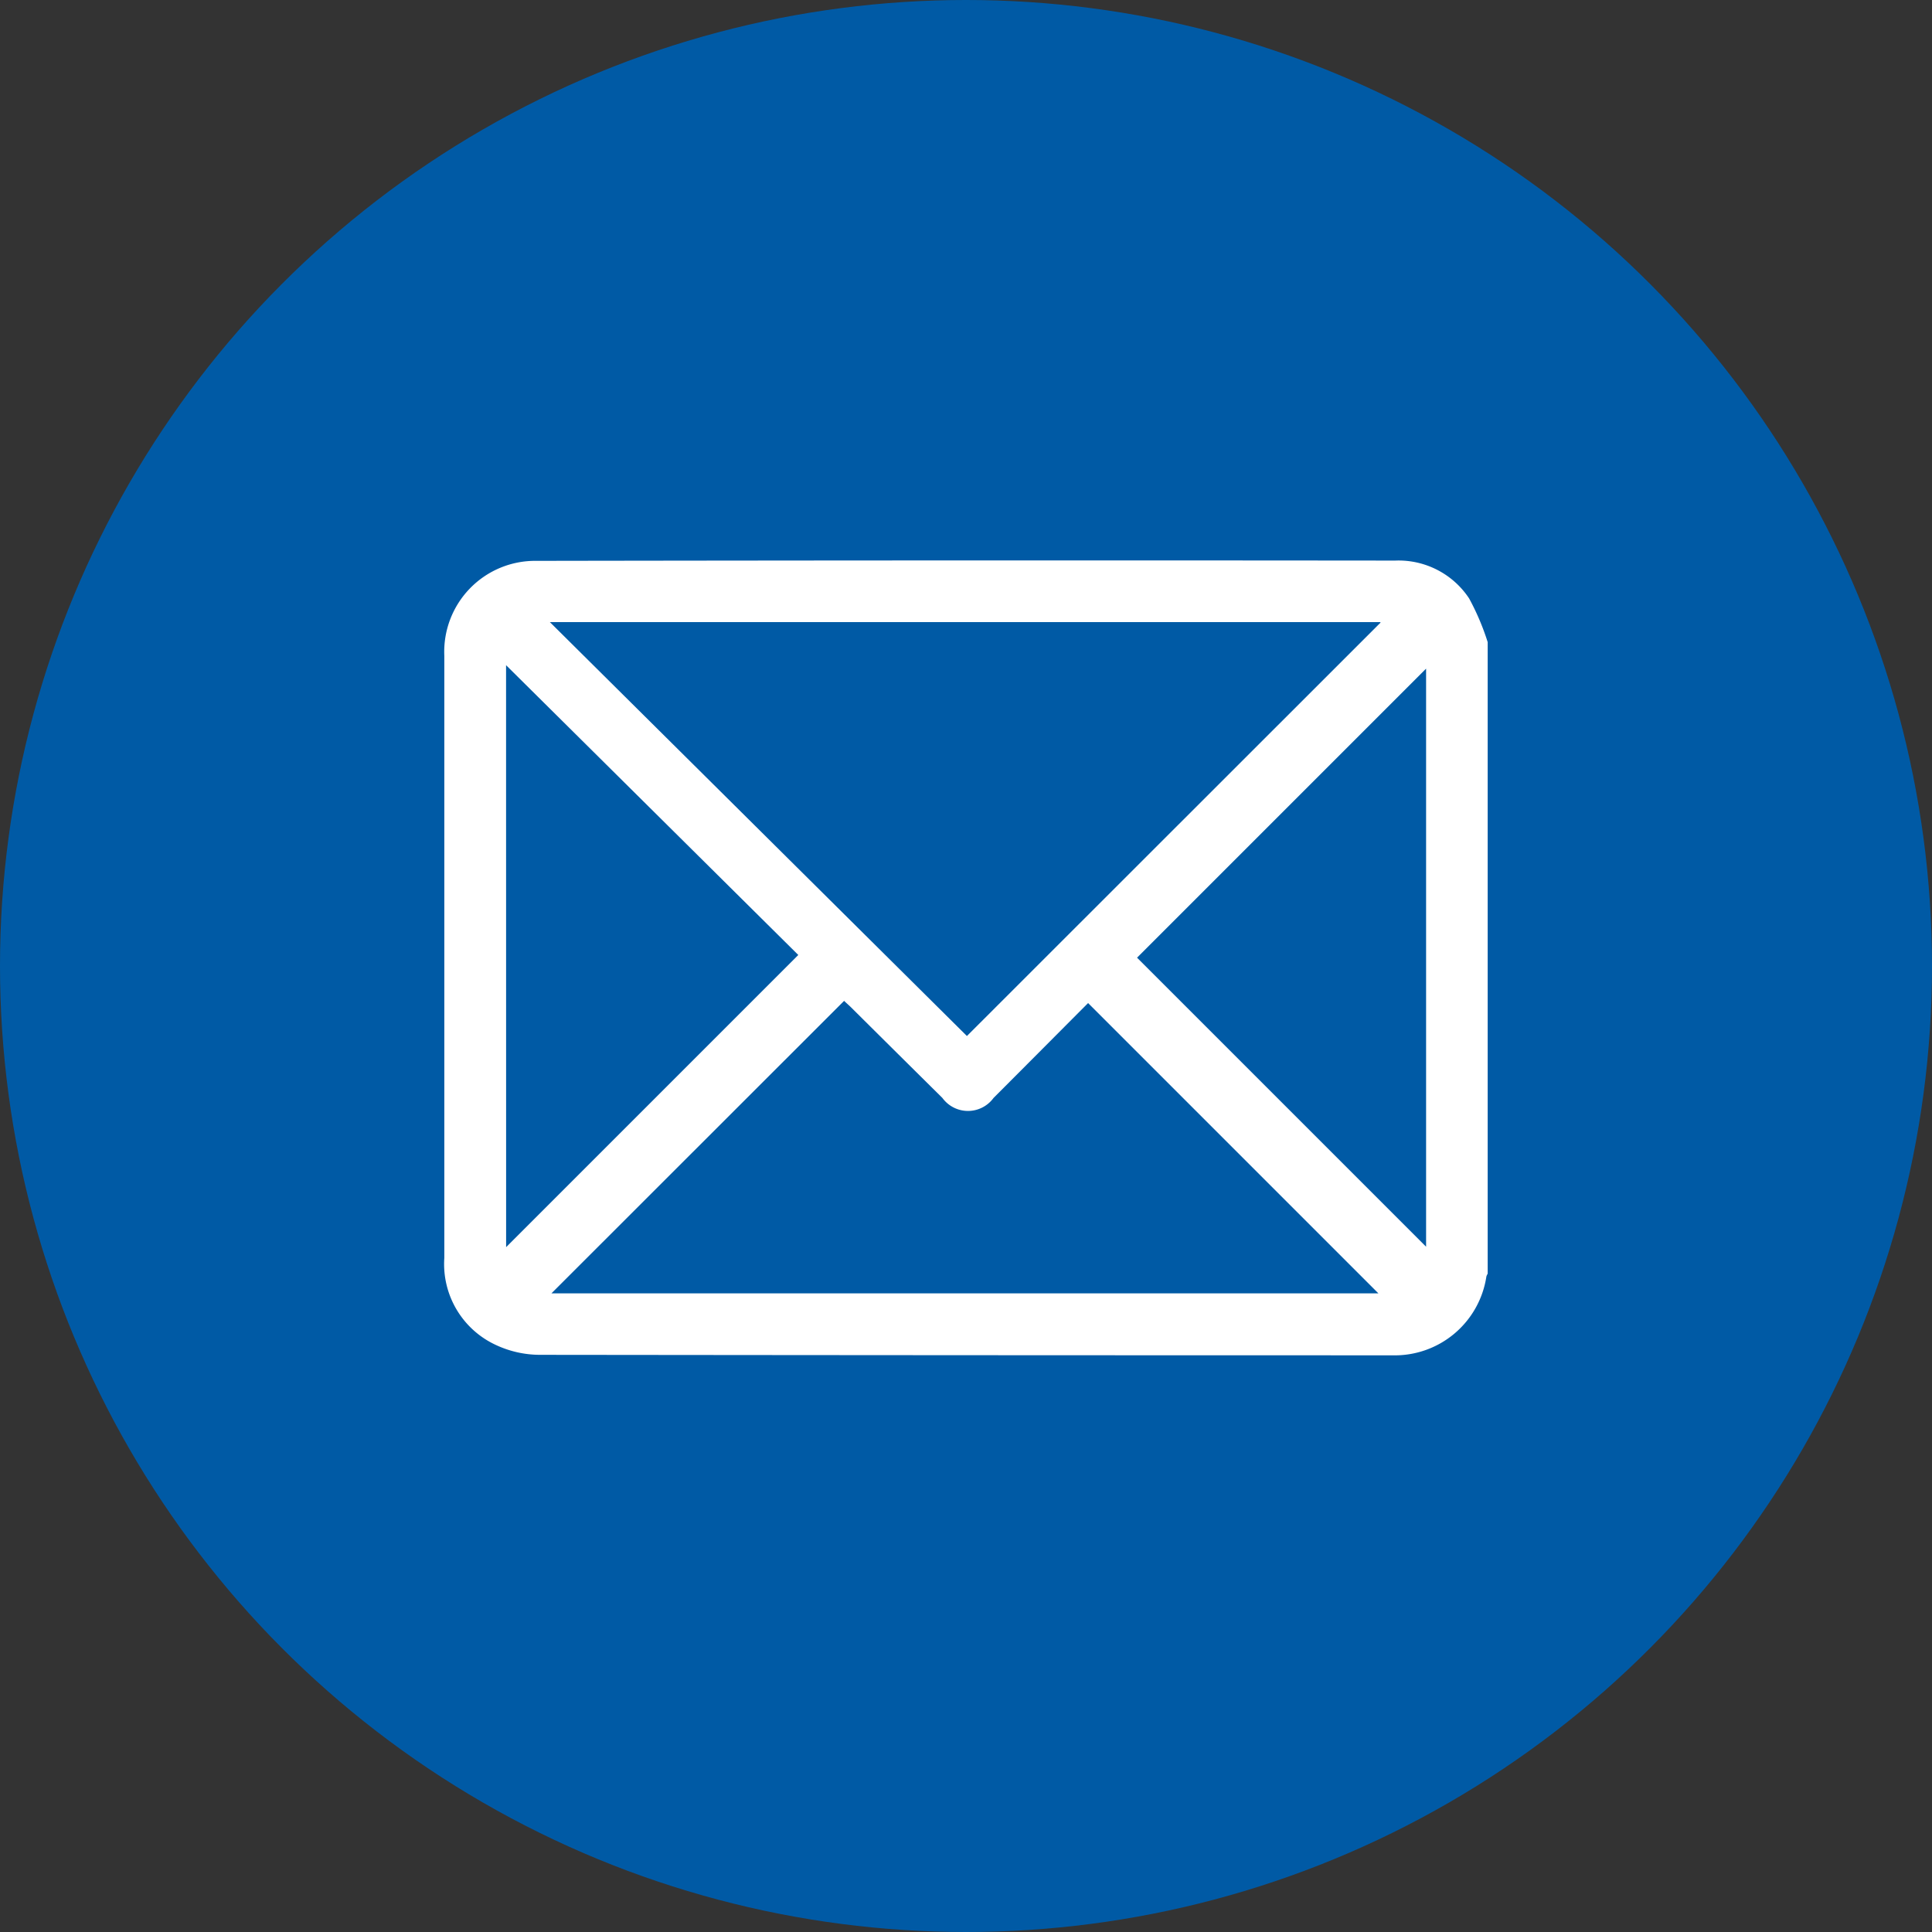 <?xml version="1.0" encoding="UTF-8"?>
<svg xmlns="http://www.w3.org/2000/svg" xmlns:xlink="http://www.w3.org/1999/xlink" width="35.76" height="35.76" viewBox="0 0 35.76 35.76">
  <rect x="0" y="0" width="35.76" height="35.76" fill="#333333" stroke="none"/>
  <defs>
    <clipPath id="clip-path">
      <rect id="Rectangle_195" data-name="Rectangle 195" width="19.312" height="14.712" fill="#fff"></rect>
    </clipPath>
  </defs>
  <g id="Group_397" data-name="Group 397" transform="translate(-1237 -25.01)">
    <circle id="Ellipse_3_copy" data-name="Ellipse 3 copy" cx="17.88" cy="17.88" r="17.88" transform="translate(1237 25.01)" fill="#005aa5"></circle>
    <g id="Group_402" data-name="Group 402" transform="translate(1245.224 35.385)">
      <g id="Group_401" data-name="Group 401" clip-path="url(#clip-path)">
        <path id="Path_727" data-name="Path 727" d="M19.312,1.509V13.2a.194.194,0,0,0-.024.051,1.715,1.715,0,0,1-1.742,1.459q-7.892,0-15.784-.009a1.929,1.929,0,0,1-.8-.179A1.649,1.649,0,0,1,0,12.908q0-3.715,0-7.43C0,4.24,0,3,0,1.764A1.683,1.683,0,0,1,1.706.005Q9.654-.008,17.6,0a1.565,1.565,0,0,1,1.368.7,4.564,4.564,0,0,1,.341.8m-1.984-.361H1.954L9.673,8.8l7.655-7.651M1.983,13.563H17.289L11.916,8.19c-.571.573-1.159,1.165-1.75,1.756a.586.586,0,0,1-.947,0q-.844-.835-1.687-1.673c-.047-.047-.1-.091-.132-.124L1.983,13.563m-.839-.855L6.552,7.3,1.143,1.936ZM18.172,2l-5.35,5.35,5.35,5.35Z" transform="translate(0 0.001)" fill="#fff"></path>
      </g>
    </g>
  </g>
</svg>
